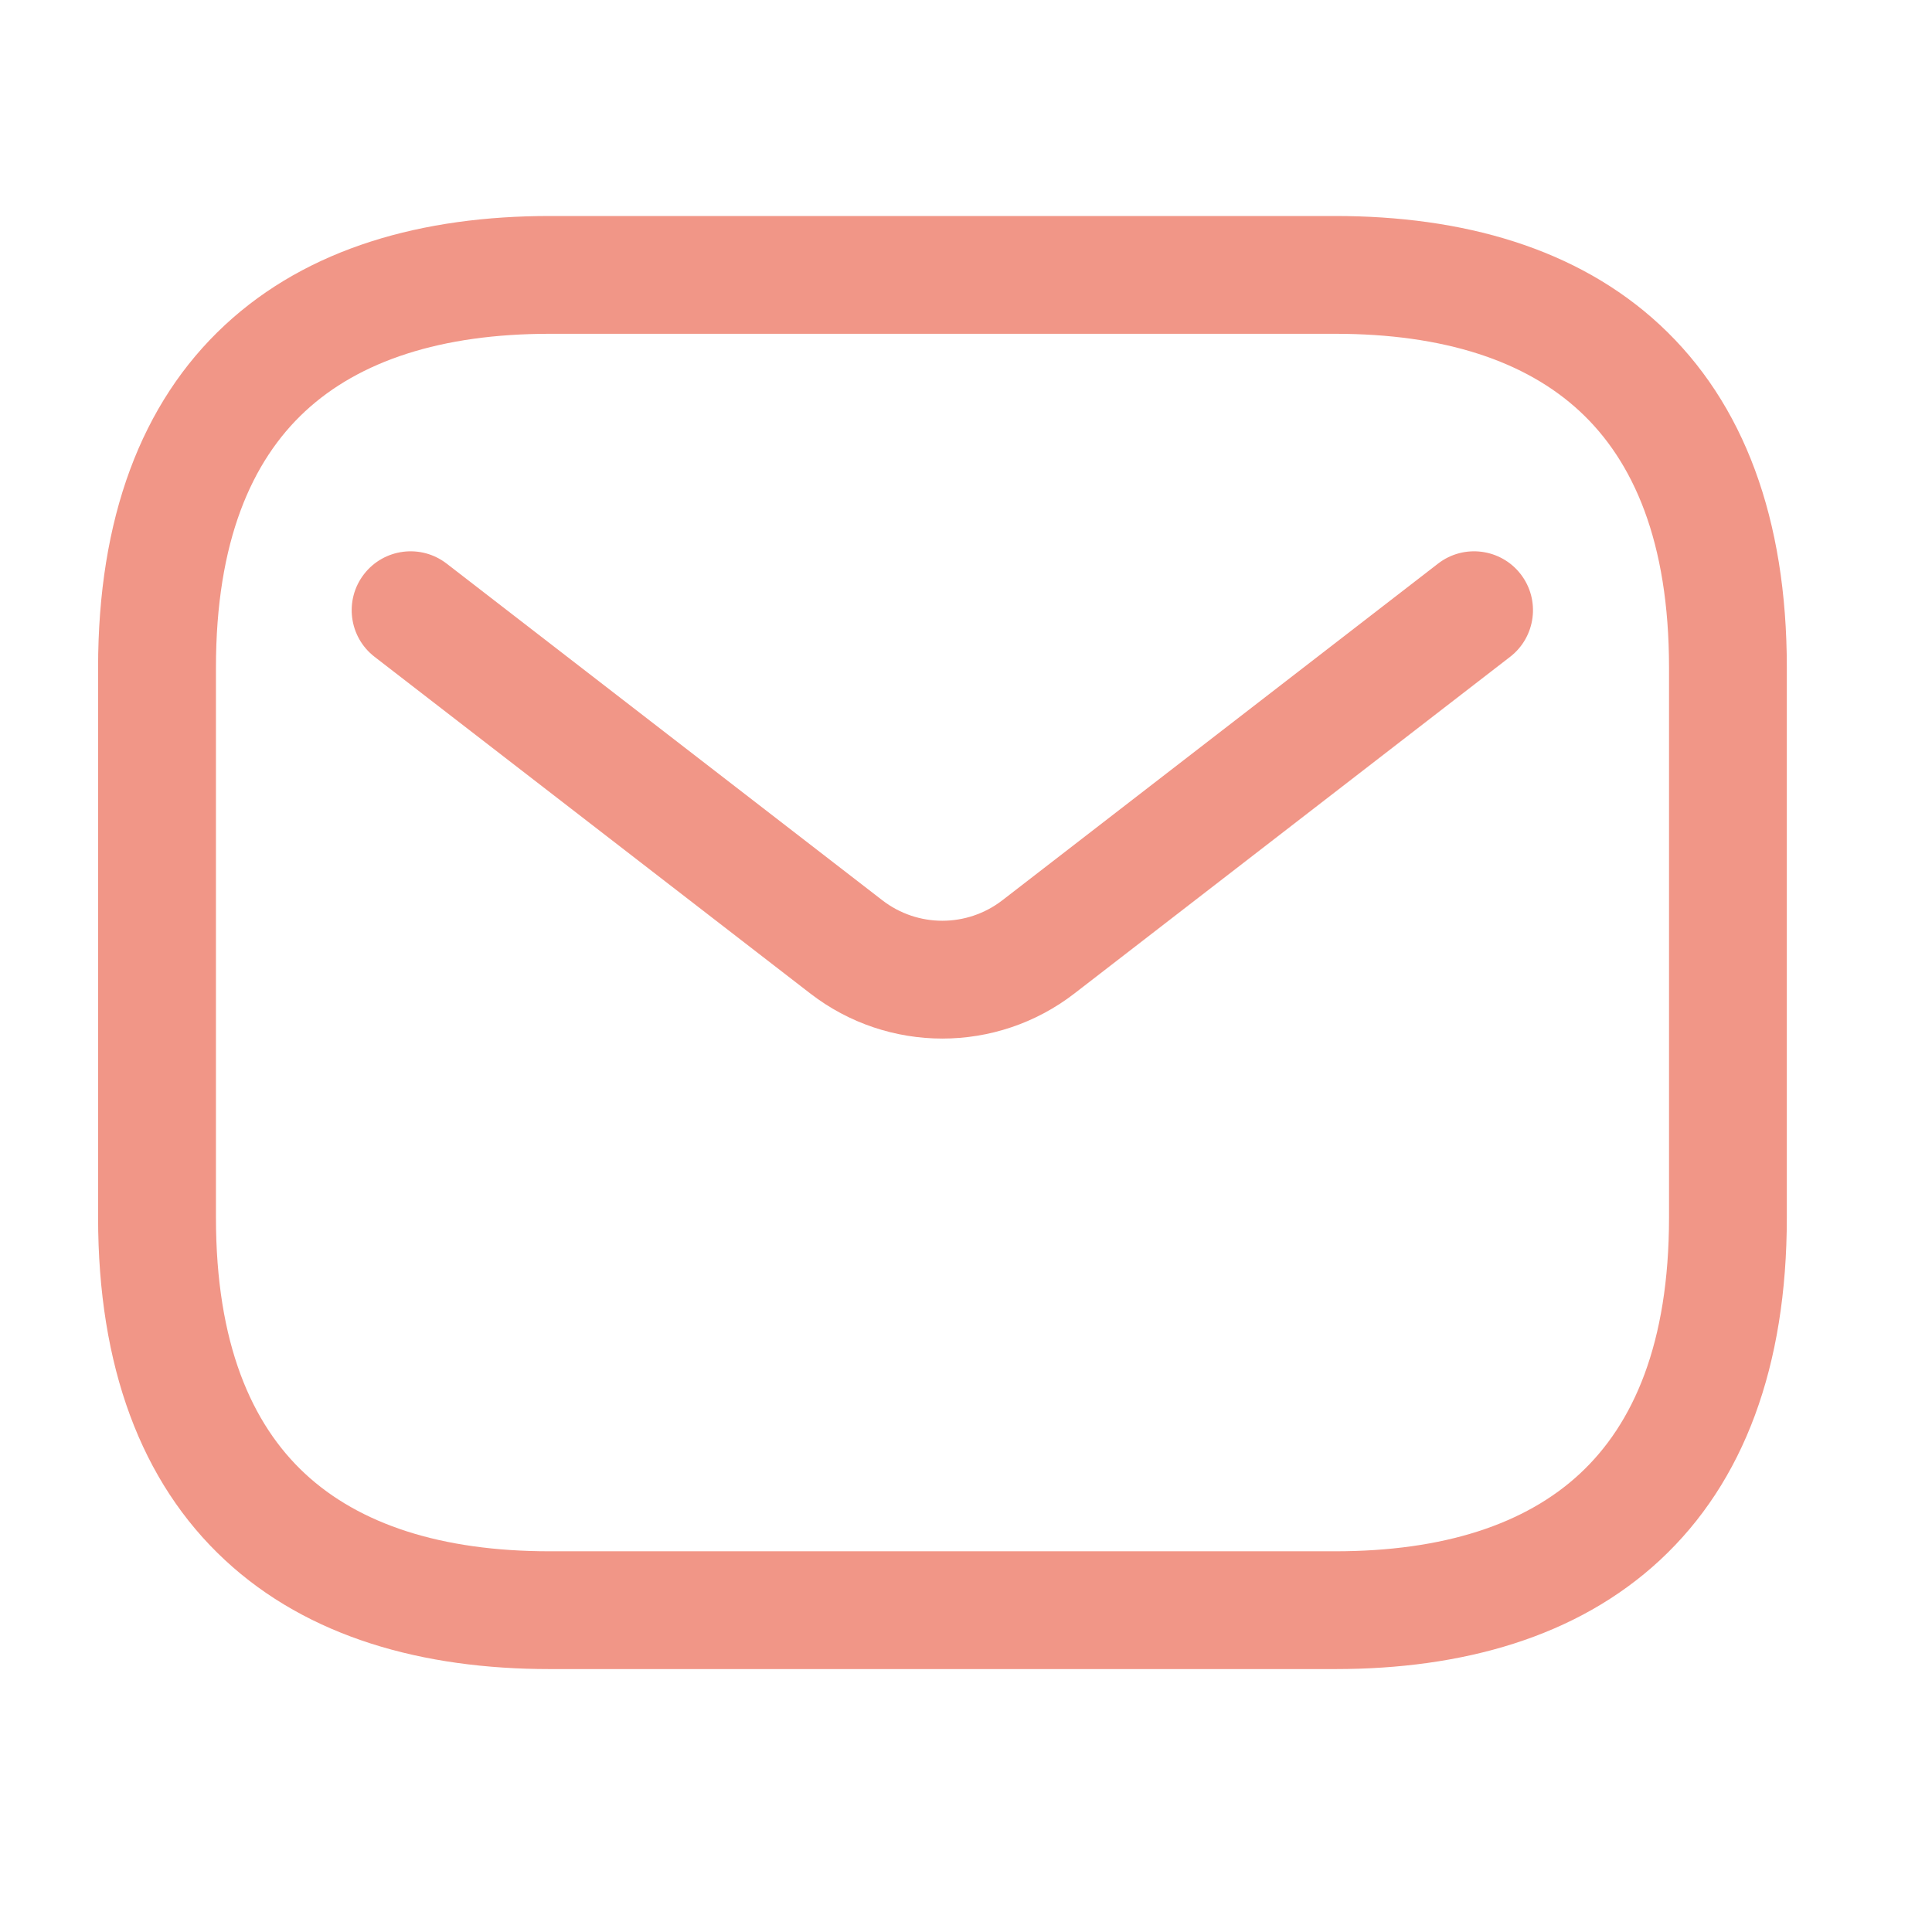 <svg width="35" height="35" viewBox="0 0 35 35" fill="none" xmlns="http://www.w3.org/2000/svg">
<path fill-rule="evenodd" clip-rule="evenodd" d="M5.527 7.452C4.56 8.35 3.912 9.808 3.912 12.095V22.055C3.912 24.342 4.56 25.8 5.527 26.698C6.509 27.61 7.988 28.103 9.959 28.103H24.188C26.159 28.103 27.638 27.61 28.62 26.698C29.588 25.8 30.236 24.342 30.236 22.055V12.095C30.236 9.808 29.588 8.35 28.62 7.452C27.638 6.54 26.159 6.047 24.188 6.047H9.959C7.988 6.047 6.509 6.54 5.527 7.452ZM4.075 5.888C5.583 4.487 7.661 3.913 9.959 3.913H24.188C26.486 3.913 28.564 4.487 30.073 5.888C31.595 7.302 32.37 9.401 32.37 12.095V22.055C32.37 24.749 31.595 26.848 30.073 28.262C28.564 29.663 26.486 30.237 24.188 30.237H9.959C7.661 30.237 5.583 29.663 4.075 28.262C2.552 26.848 1.777 24.749 1.777 22.055V12.095C1.777 9.401 2.552 7.302 4.075 5.888Z" fill="#F19687"/>
<path fill-rule="evenodd" clip-rule="evenodd" d="M27.549 10.402C27.909 10.868 27.823 11.539 27.357 11.899L19.464 17.998C18.055 19.087 16.088 19.087 14.679 17.998L6.786 11.899C6.319 11.539 6.234 10.868 6.594 10.402C6.954 9.936 7.624 9.85 8.091 10.21L15.984 16.309C16.624 16.804 17.518 16.804 18.159 16.309L26.052 10.21C26.518 9.85 27.189 9.936 27.549 10.402Z" fill="#F19687"/>
</svg>
